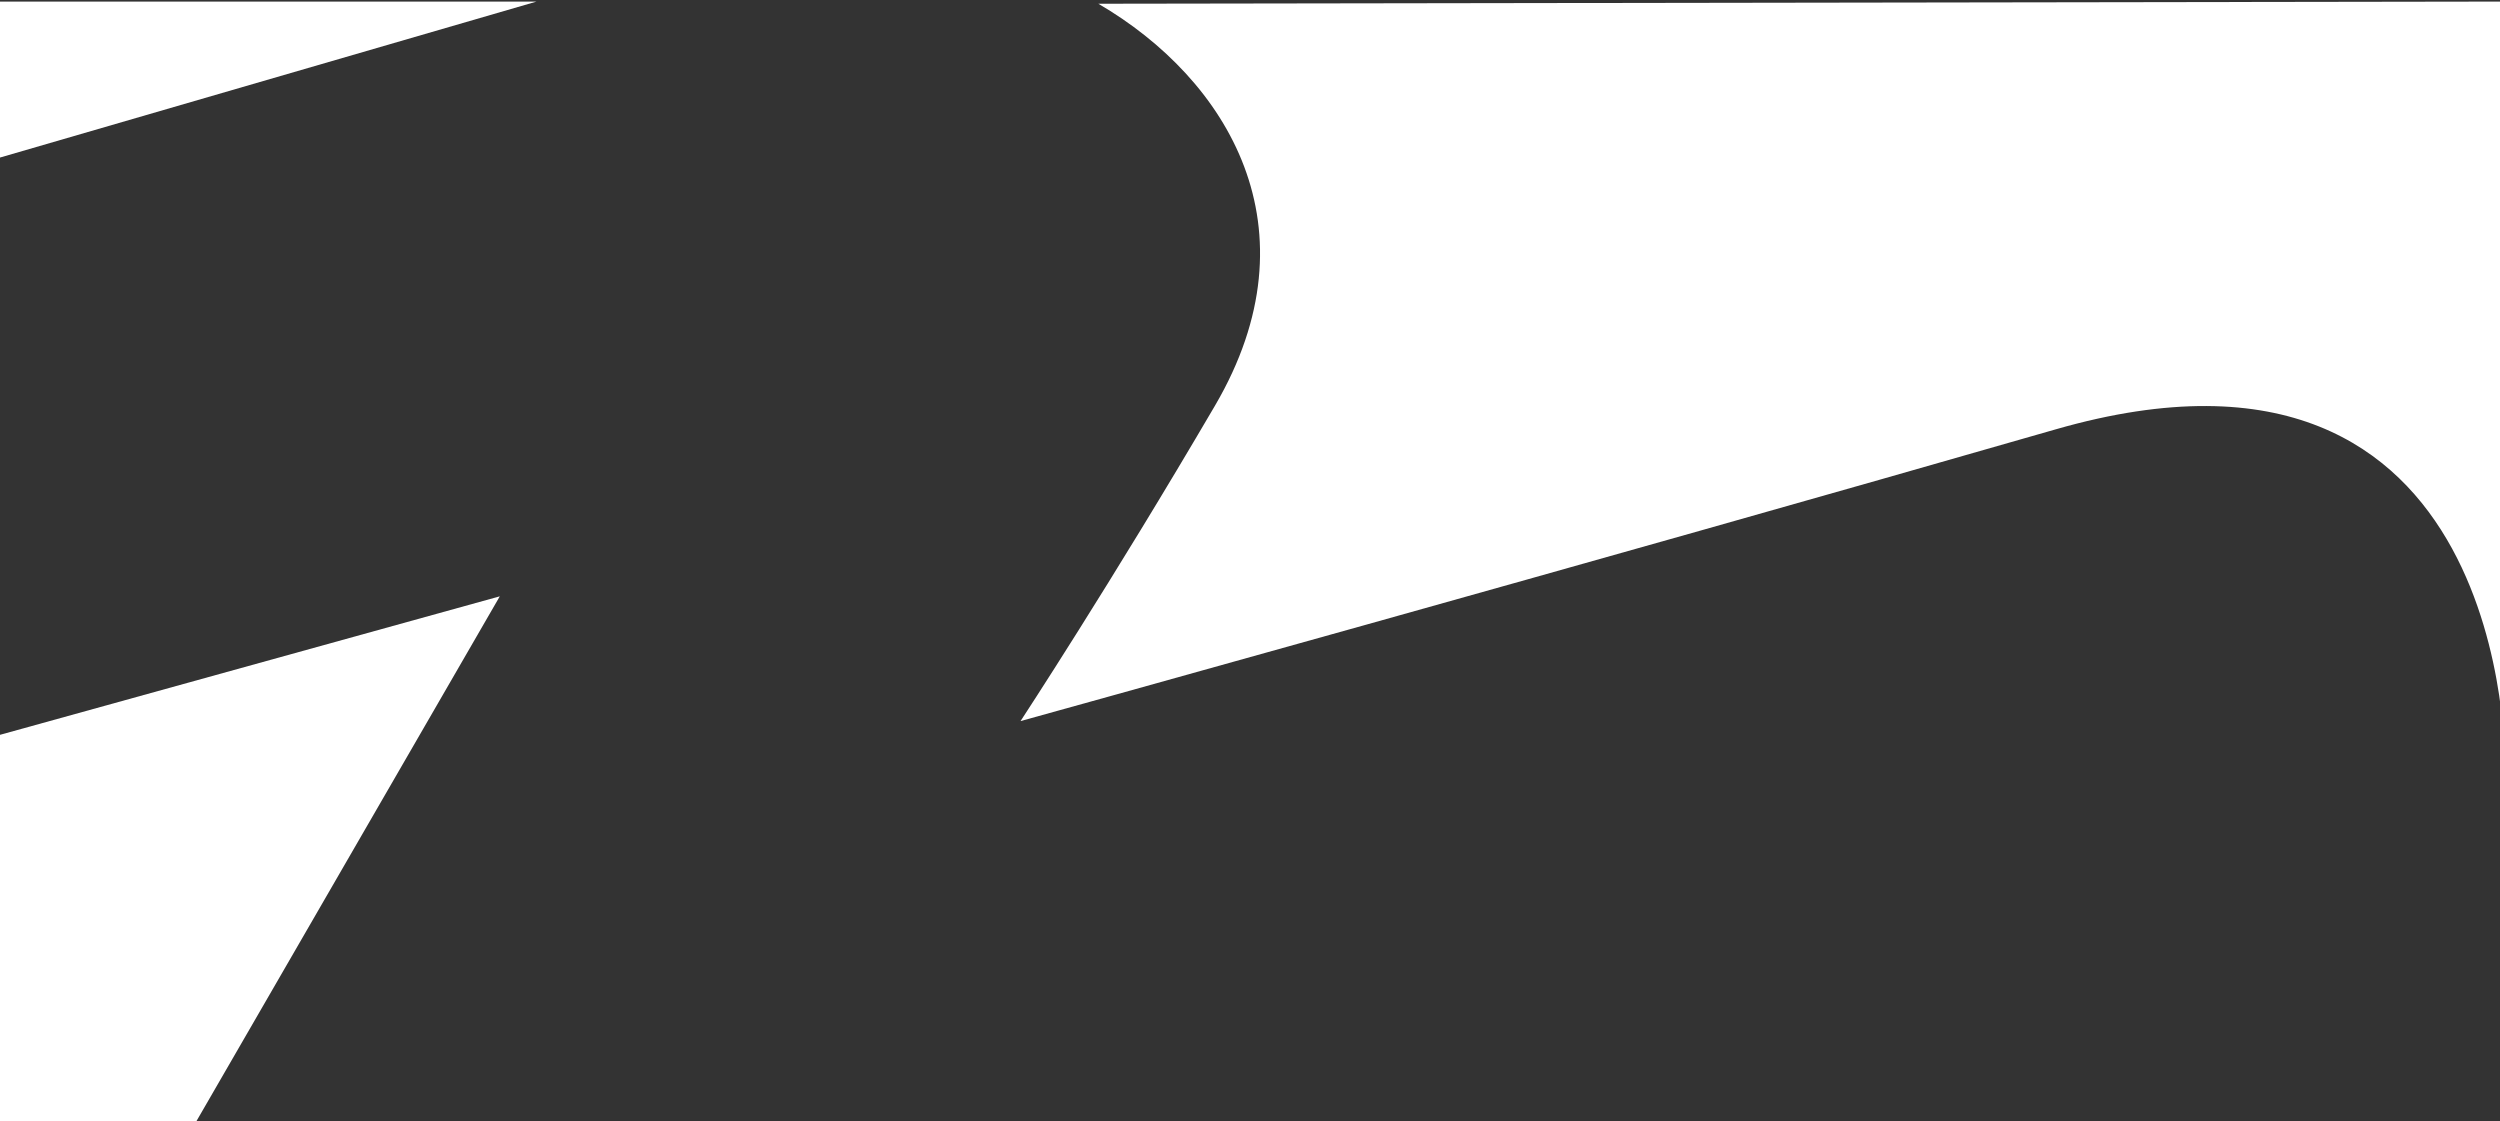 <?xml version="1.0" encoding="UTF-8" standalone="no"?>
<!-- Created with Inkscape (http://www.inkscape.org/) -->

<svg
   width="55.371mm"
   height="24.837mm"
   version="1.1"
   id="svg1"
   xml:space="preserve"
   xmlns="http://www.w3.org/2000/svg"
   xmlns:svg="http://www.w3.org/2000/svg"><rect width="100%" height="100%" fill="#333333" stroke="none"/><defs
     id="defs1" /><path
     style="fill:#ffffff;fill-opacity:1;stroke:none;stroke-width:0.265;stroke-opacity:1"
     d="M 0.045,115.128 42.144,103.462 16.686,147.505 H -0.045 Z"
     id="path2"
     transform="translate(-0.306,-53.543)" /><path
     style="fill:#ffffff;fill-opacity:1;stroke:none;stroke-width:0.265;stroke-opacity:1"
     d="M -0.046,53.675 H 45.219 L -0.046,66.834 Z"
     id="path1"
     transform="translate(-0.306,-53.543)" /><path
     style="fill:#ffffff;fill-opacity:1;stroke:none;stroke-width:0.265;stroke-opacity:0"
     d="m 92.247,53.856 117.932,-0.181 -0.181,64.03 c 0,0 0.724,-39.25 -37.622,-28.217 -38.346,11.033 -86.64,24.418 -86.64,24.418 0,0 7.597,-11.576 16.279,-26.408 8.682,-14.832 1.085,-27.312 -9.767,-33.643 z"
     id="path3"
     transform="translate(-0.306,-53.543)" /></svg>
